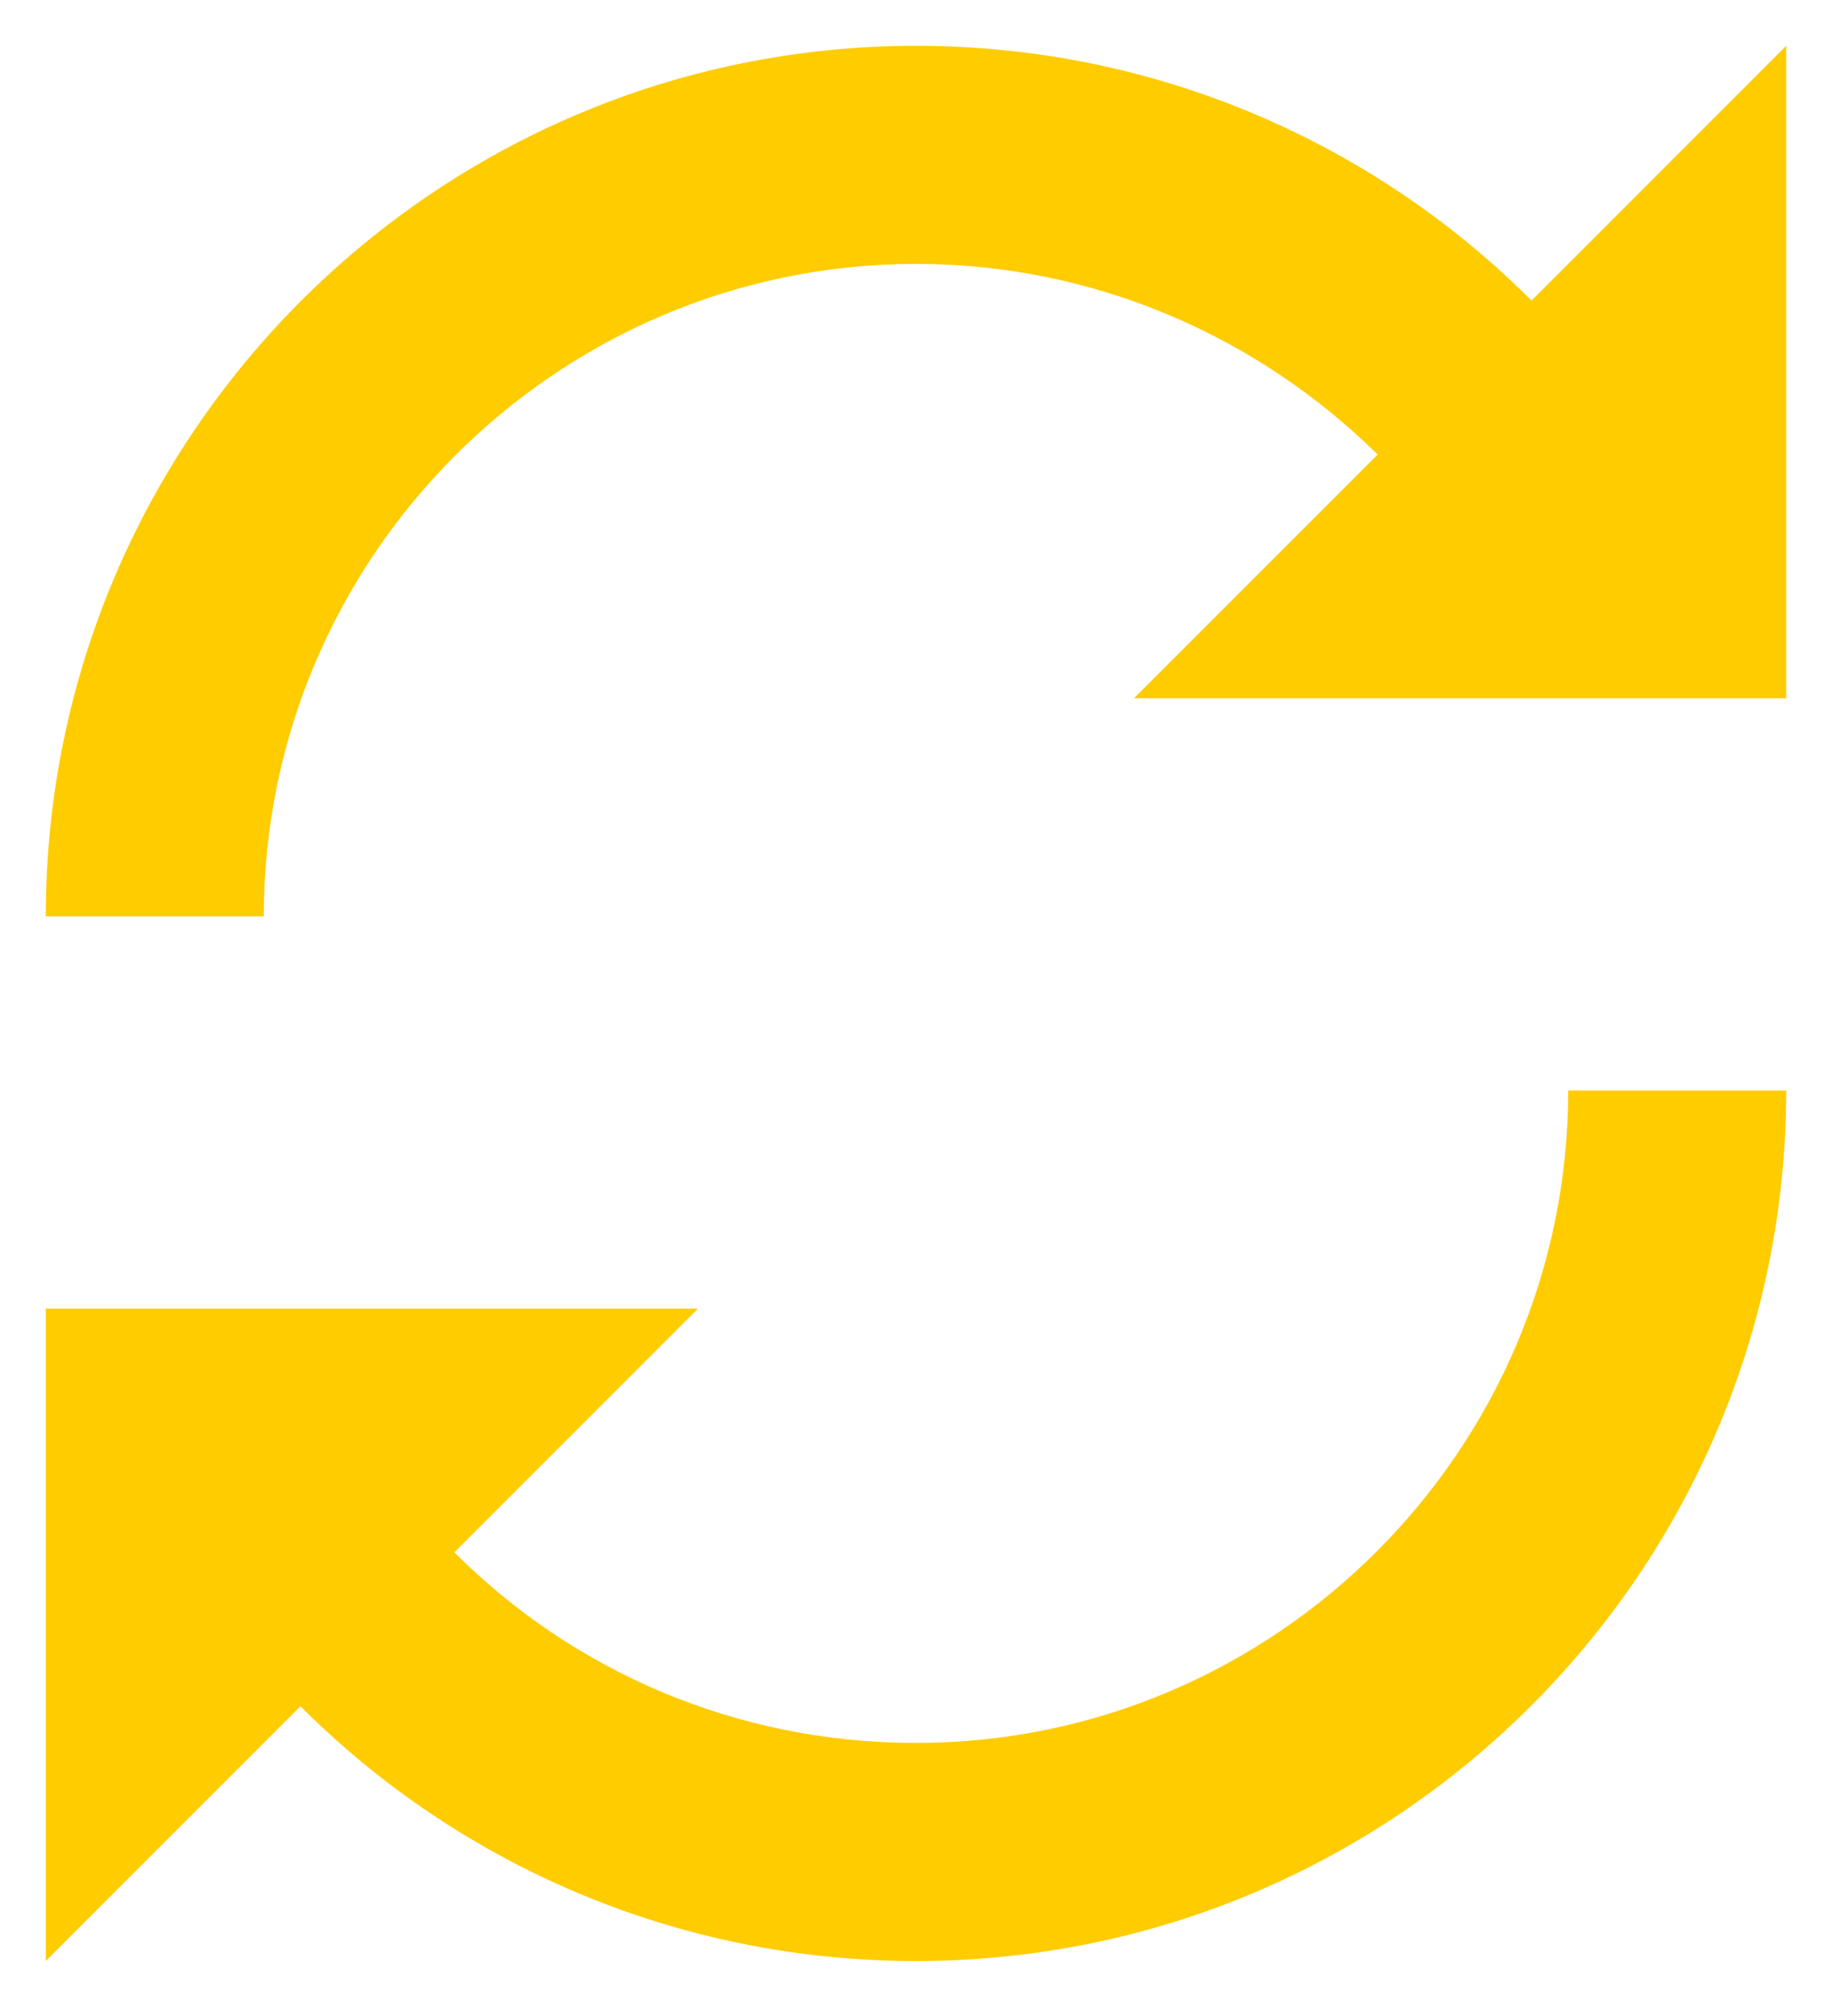<?xml version="1.0" encoding="utf-8"?>
<!-- Generator: Adobe Illustrator 27.9.0, SVG Export Plug-In . SVG Version: 6.00 Build 0)  -->
<svg version="1.1" id="Camada_1" xmlns="http://www.w3.org/2000/svg" xmlns:xlink="http://www.w3.org/1999/xlink" x="0px" y="0px"
	 viewBox="0 0 100 110" style="enable-background:new 0 0 100 110;" xml:space="preserve">
<style type="text/css">
	.st0{fill:#FFCC00;}
</style>
<path class="st0" d="M38.1,71.4L24.8,84.7c6.5,6.5,15.4,10.4,25.2,10.4c19.6,0,35.6-16,35.6-35.6h11.9C97.5,85.7,76.2,107,50,107
	c-13.1,0-25-5.3-33.6-13.9L2.5,107V71.4H38.1z"/>
<path class="st0" d="M61.9,38.1l13.3-13.3C68.7,18.4,59.8,14.4,50,14.4c-19.6,0-35.6,16-35.6,35.6H2.5C2.5,23.8,23.8,2.5,50,2.5
	c13.1,0,25,5.3,33.6,13.9L97.5,2.5v35.6H61.9z"/>
</svg>
